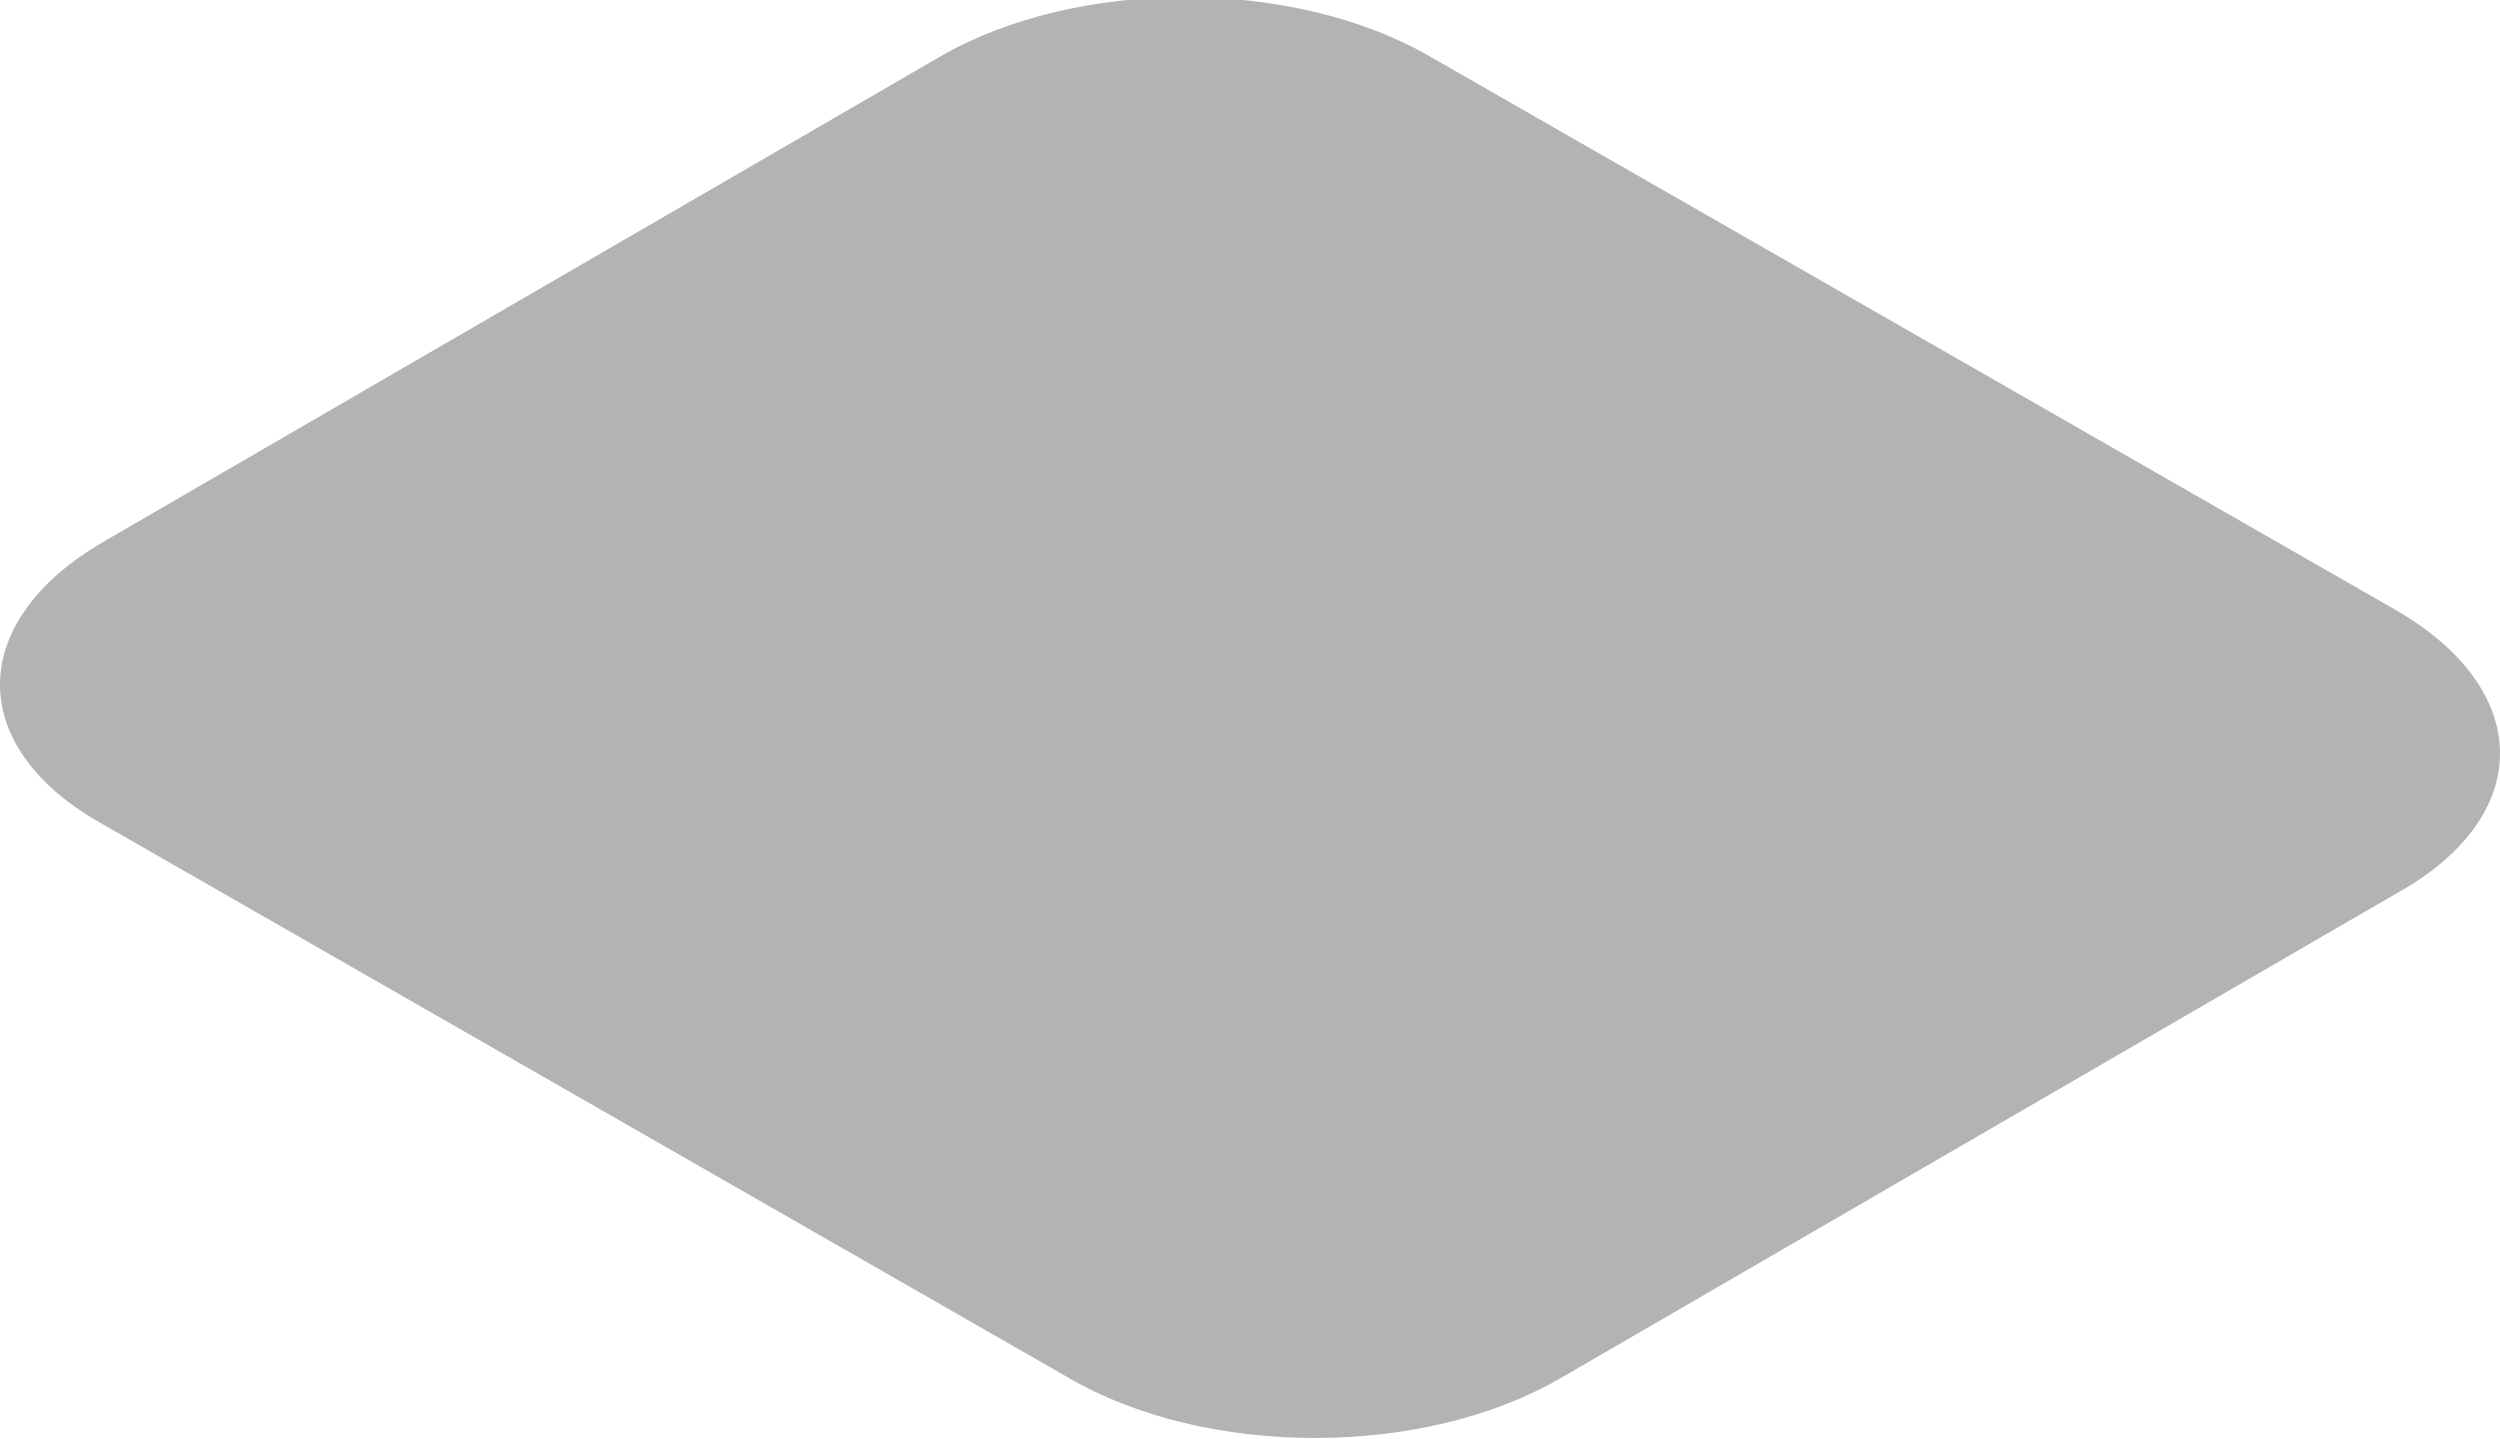 <?xml version="1.0" encoding="UTF-8"?>
<!-- Generator: Adobe Illustrator 28.0.0, SVG Export Plug-In . SVG Version: 6.00 Build 0)  -->
<svg xmlns="http://www.w3.org/2000/svg" xmlns:xlink="http://www.w3.org/1999/xlink" version="1.1" id="shadow-3" x="0px" y="0px" width="65.5px" height="37.7px" viewBox="0 0 65.5 37.7" style="enable-background:new 0 0 65.5 37.7;" xml:space="preserve">
<style type="text/css">
	.st0{opacity:0.3;}
</style>
<path class="st0" d="M62.8,16L37.5,1.5c-3.6-2.1-9.3-2.1-12.9,0L2.7,14.2c-3.6,2.1-3.6,5.4,0,7.4L28,36.1c3.6,2.1,9.3,2.1,12.9,0  l21.9-12.7C66.4,21.4,66.4,18.1,62.8,16z"></path>
</svg>
